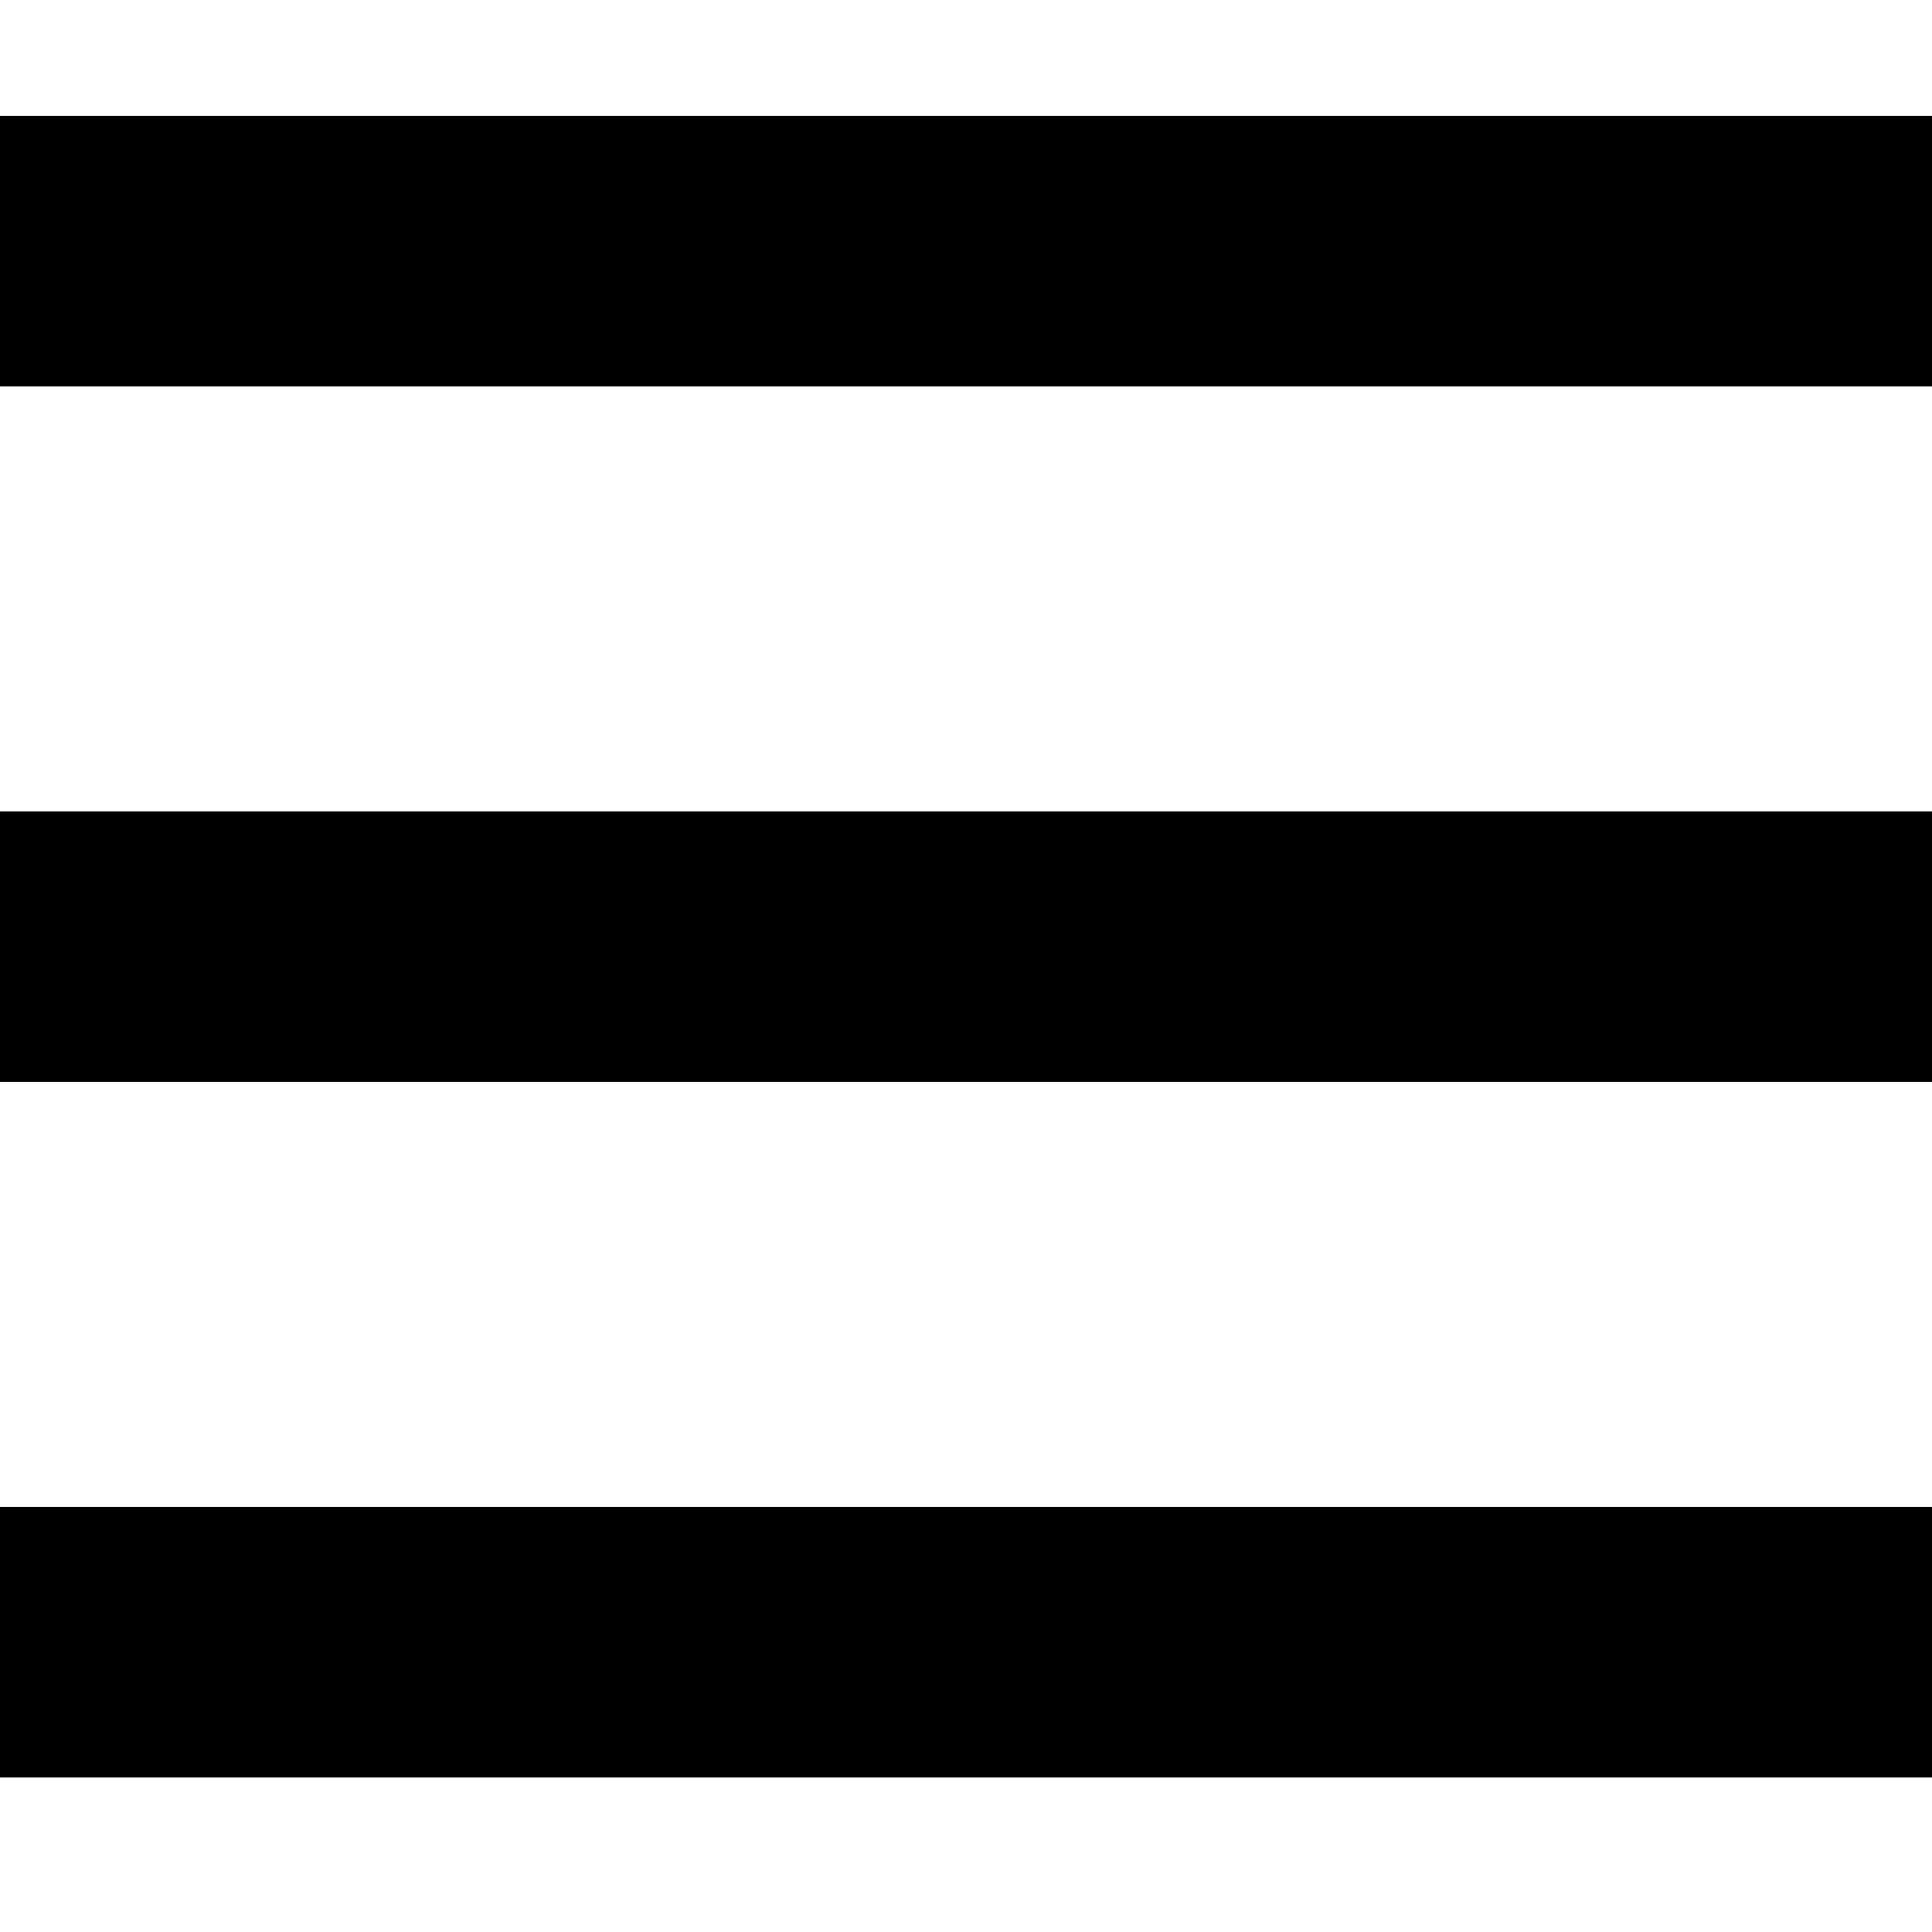 <?xml version="1.0" encoding="UTF-8" standalone="no"?>
<!-- Created with Keyshape -->
<svg xmlns="http://www.w3.org/2000/svg" shape-rendering="geometricPrecision" text-rendering="geometricPrecision" viewBox="0 0 50 50" style="white-space: pre;">
    <path d="M0,0L50,0" stroke="#000000" fill="none" stroke-linecap="butt" stroke-width="7" stroke-linejoin="miter" transform="translate(0,6.5)"/>
    <path d="M0,0L50,0" stroke="#000000" fill="none" stroke-linecap="butt" stroke-width="7" stroke-linejoin="miter" transform="translate(0,24.5)"/>
    <path d="M0,0L50,0" stroke="#000000" fill="none" stroke-linecap="butt" stroke-width="7" stroke-linejoin="miter" transform="translate(0,42.5)"/>
</svg>
